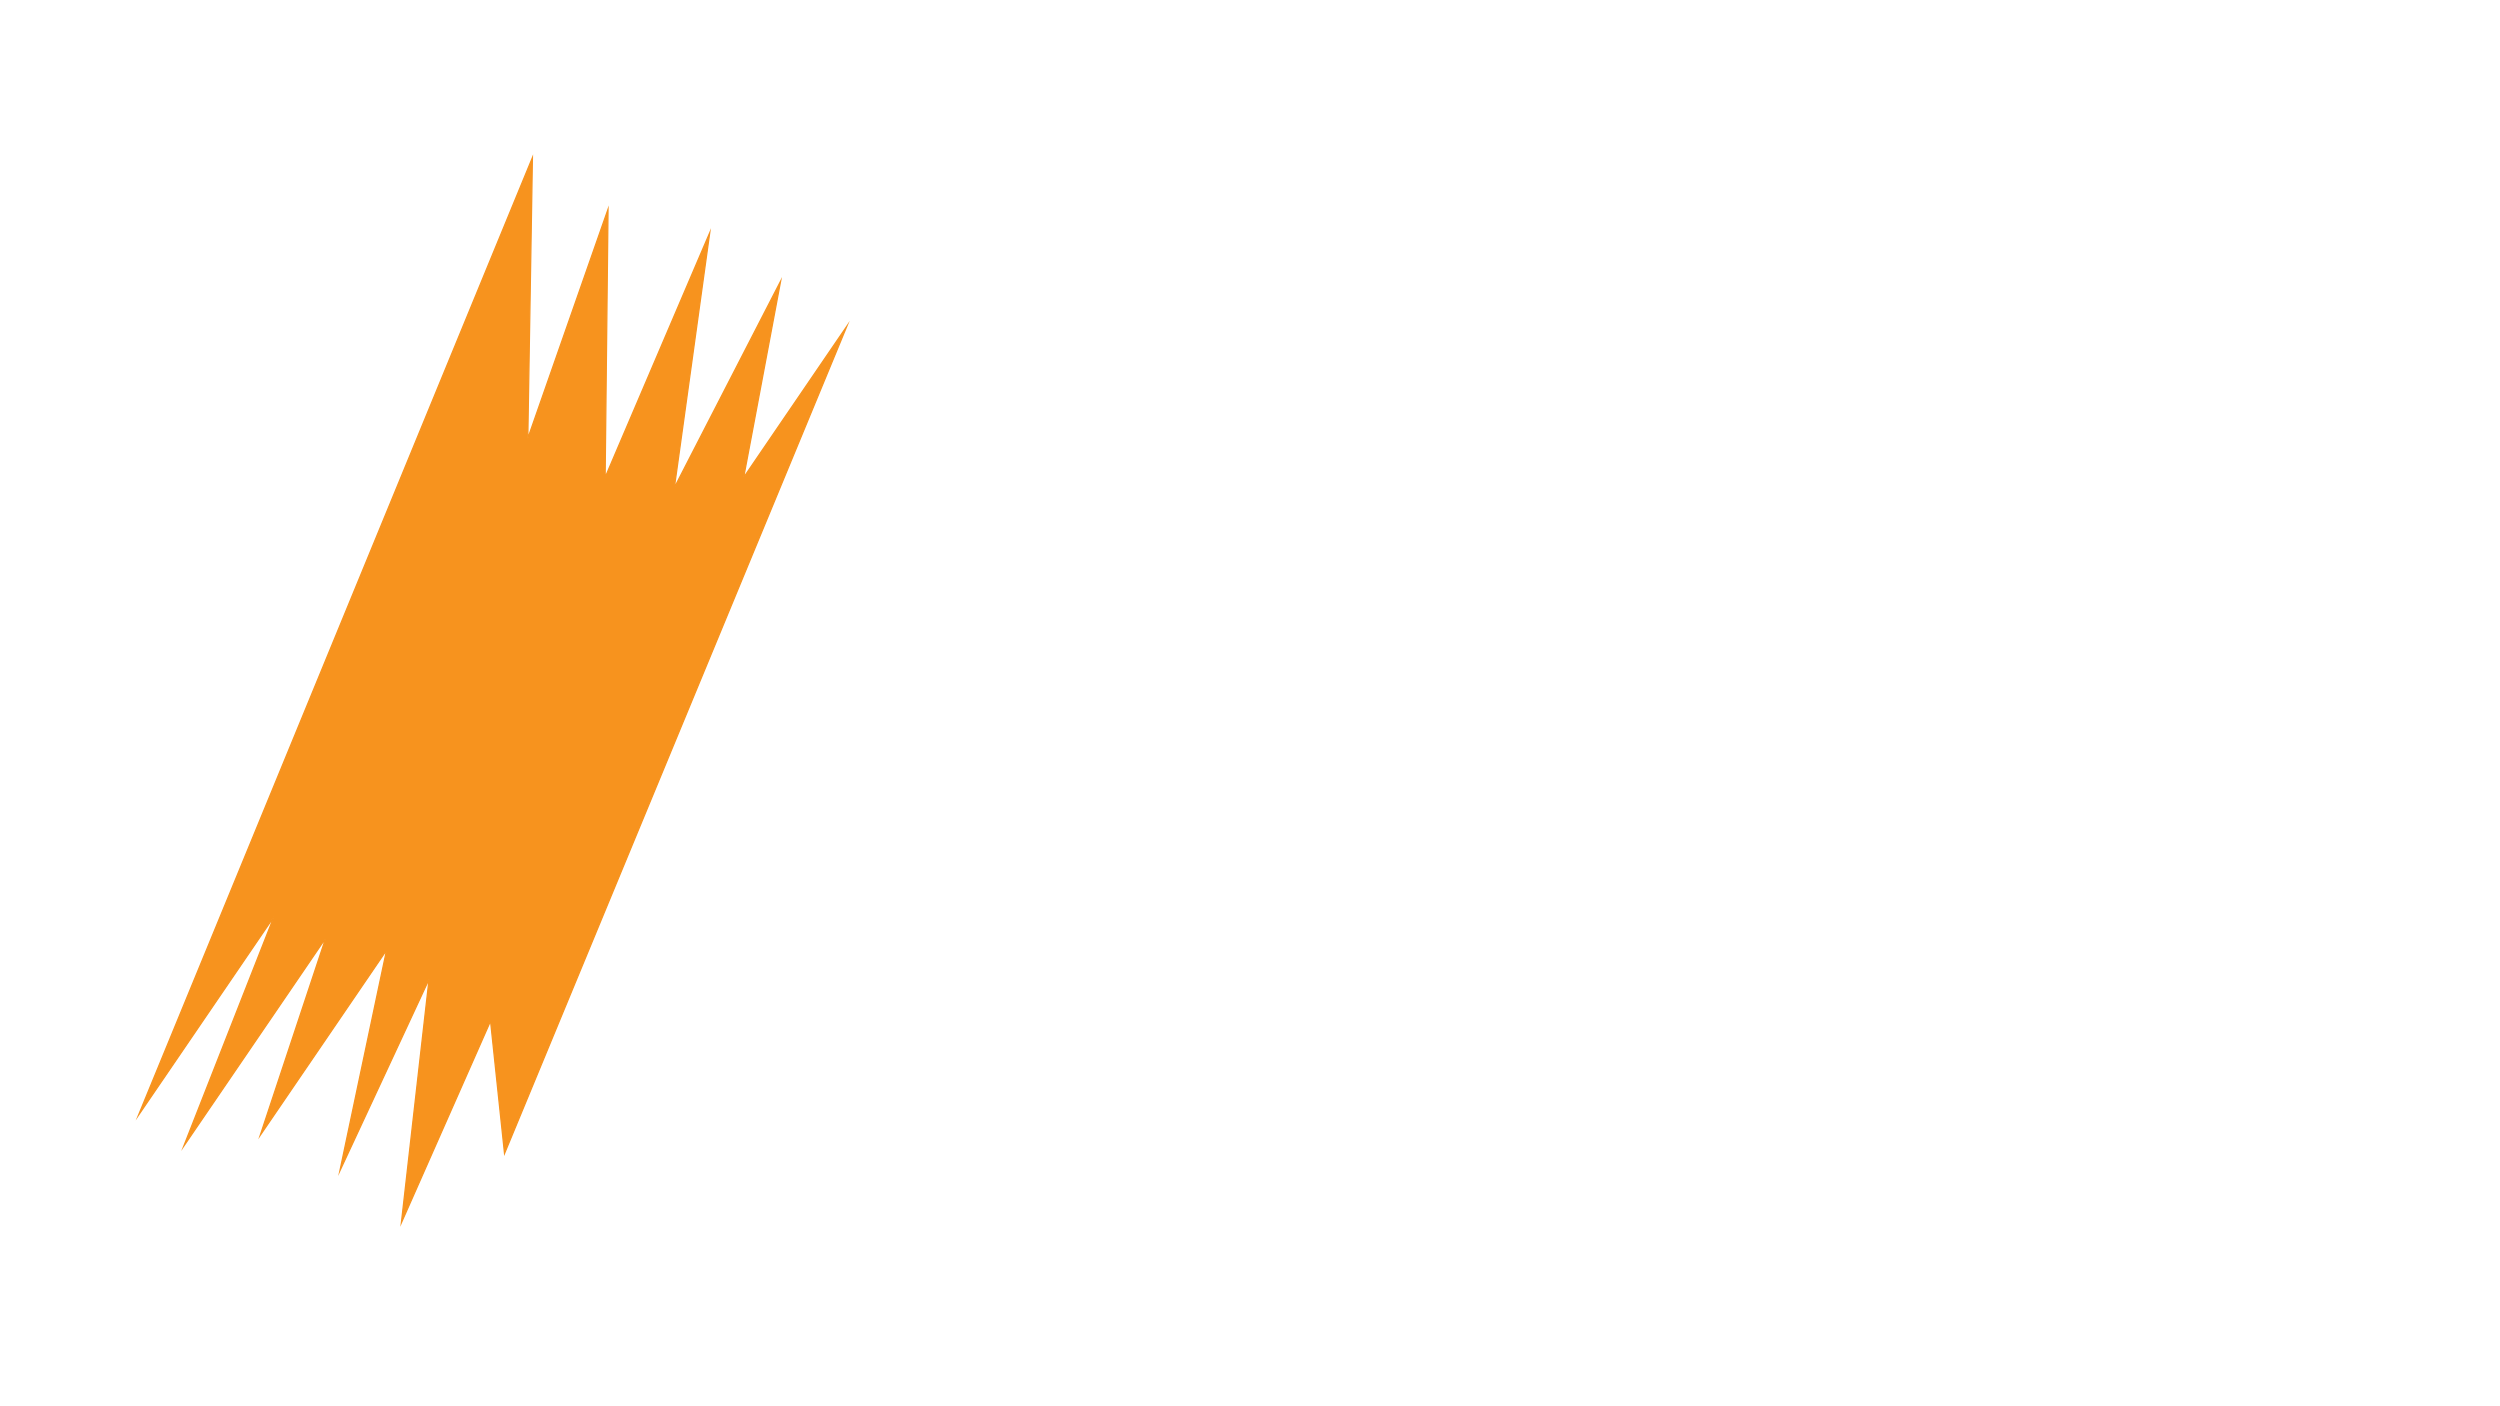 <?xml version="1.0" encoding="UTF-8"?>
<svg id="Calque_1" data-name="Calque 1" xmlns="http://www.w3.org/2000/svg" viewBox="0 0 1920 1080">
  <defs>
    <style>
      .cls-1 {
        fill: #f7931e;
        stroke: #f7931e;
        stroke-miterlimit: 10;
      }
    </style>
  </defs>
  <polygon class="cls-1" points="387.48 885.84 650.29 250.69 571.1 366.75 599.48 216.02 517.88 374.59 545.04 178.87 464.73 366.73 466.95 160.79 405.33 336.84 408.88 121.16 106.45 856.32 210.46 703.88 141.23 880.05 250.2 720.36 199.93 871.78 296.91 729.64 261.1 899.01 329.55 751.92 308.29 938.99 376.74 784.11 387.48 885.84"/>
</svg>